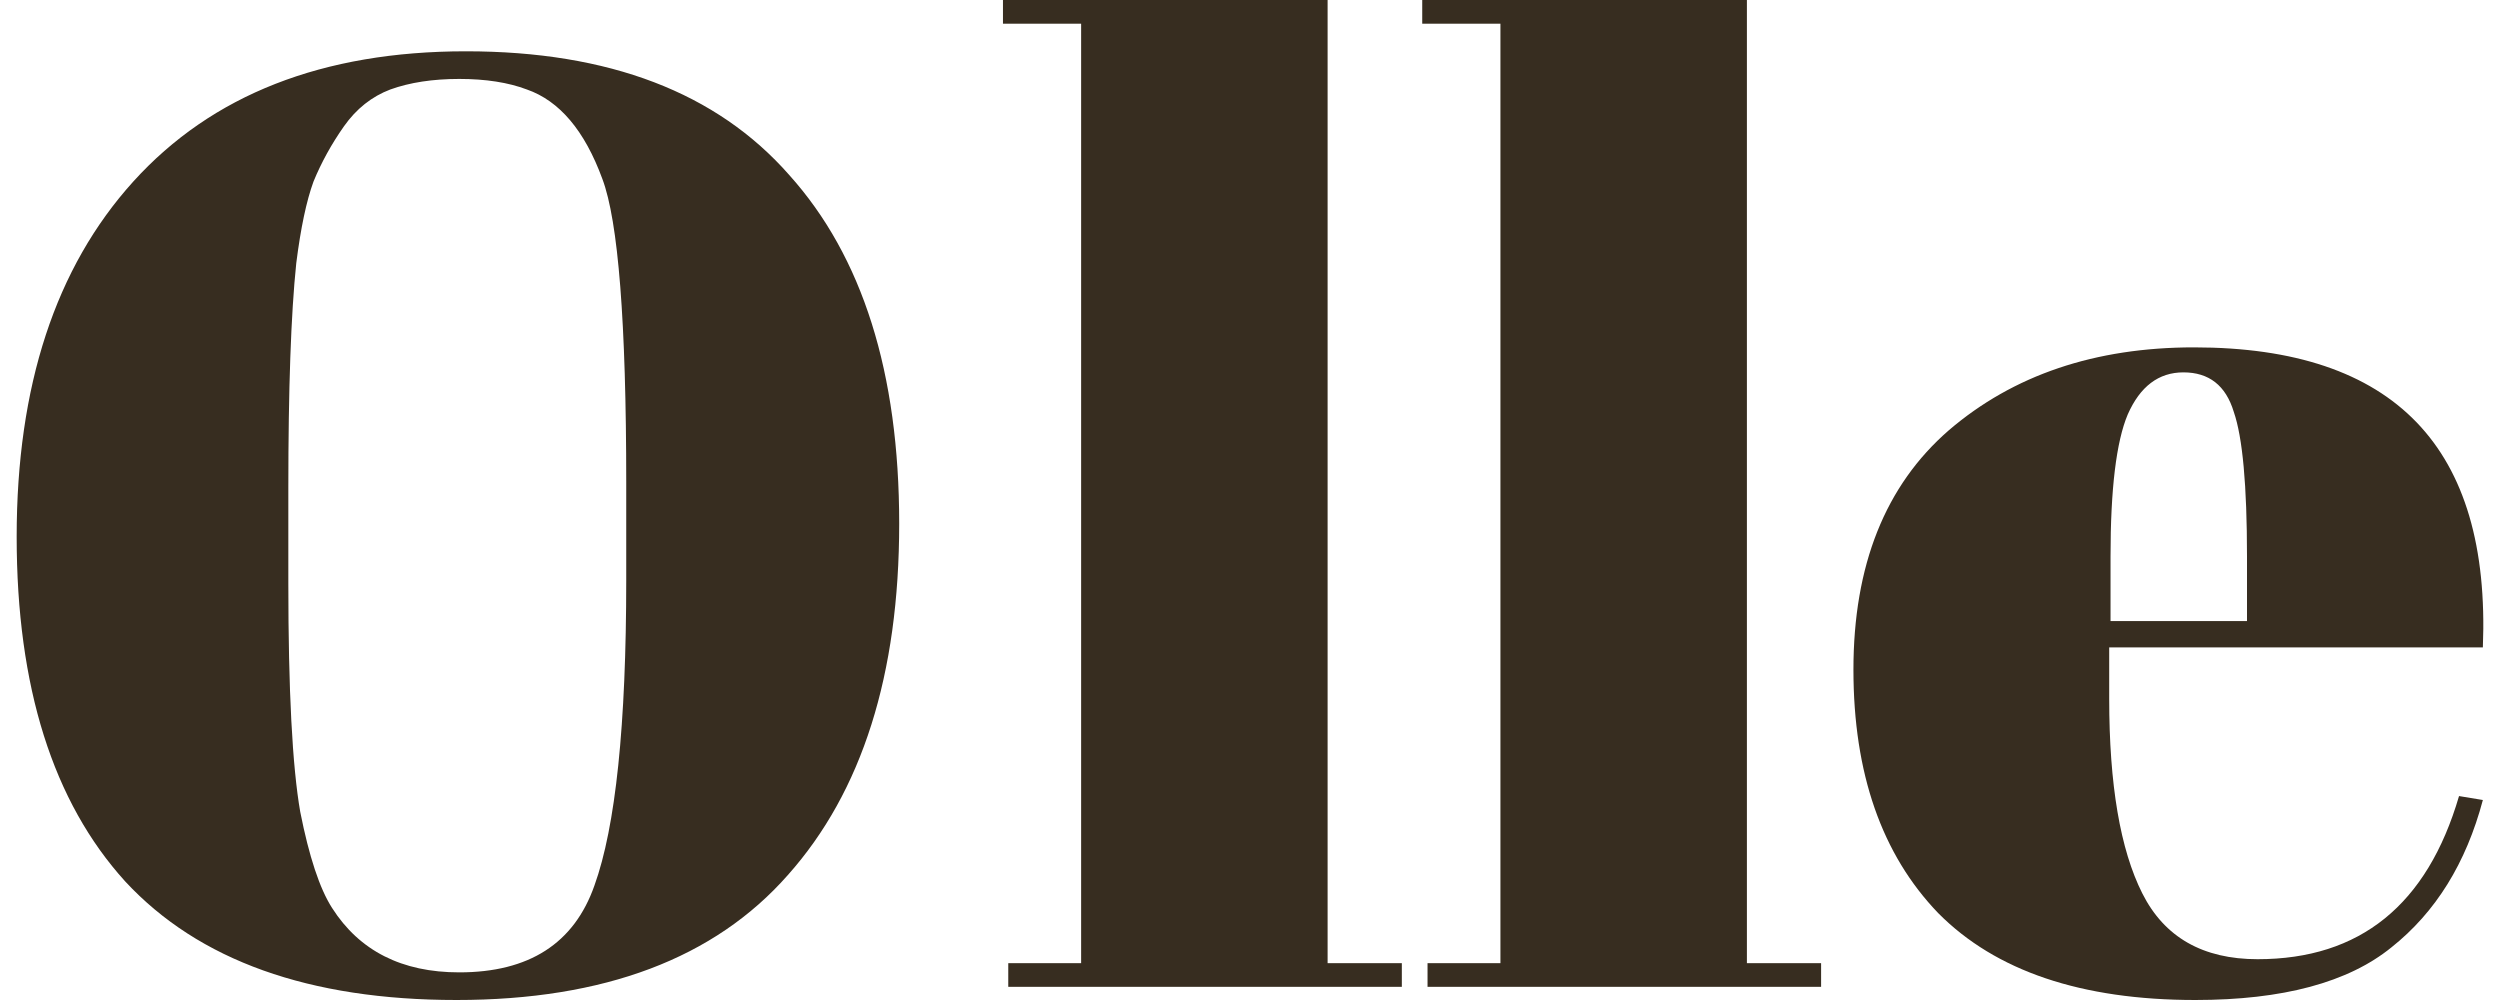 <svg width="75" height="30" viewBox="0 0 75 30" fill="none" xmlns="http://www.w3.org/2000/svg">
<path d="M18.787 17.408V14.487C18.787 9.671 18.548 6.632 18.071 5.368C17.541 3.921 16.786 3.026 15.805 2.684C15.249 2.474 14.573 2.368 13.778 2.368C12.983 2.368 12.294 2.474 11.711 2.684C11.154 2.895 10.69 3.263 10.319 3.789C9.948 4.316 9.643 4.868 9.405 5.447C9.193 6.026 9.021 6.842 8.888 7.895C8.729 9.421 8.65 11.671 8.65 14.645V17.487C8.65 20.697 8.769 22.987 9.007 24.355C9.272 25.697 9.59 26.658 9.961 27.237C10.783 28.526 12.055 29.171 13.778 29.171C15.871 29.171 17.223 28.303 17.833 26.566C18.469 24.803 18.787 21.75 18.787 17.408ZM13.698 30C9.272 30 5.96 28.816 3.76 26.447C1.587 24.053 0.5 20.605 0.5 16.105C0.5 11.579 1.666 8.026 3.998 5.447C6.357 2.842 9.683 1.539 13.977 1.539C18.27 1.539 21.503 2.776 23.677 5.25C25.876 7.697 26.976 11.184 26.976 15.71C26.976 20.237 25.863 23.75 23.637 26.25C21.437 28.75 18.124 30 13.698 30Z" fill="#372D20"/>
<path d="M30.089 0H39.828V28.895H42.055V29.605H30.248V28.895H32.434V0.711H30.089V0Z" fill="#372D20"/>
<path d="M42.667 0H52.407V28.895H54.633V29.605H42.826V28.895H45.013V0.711H42.667V0Z" fill="#372D20"/>
<path d="M65.86 30C62.441 30 59.87 29.132 58.148 27.395C56.451 25.632 55.603 23.197 55.603 20.092C55.603 16.96 56.557 14.566 58.465 12.908C60.4 11.25 62.852 10.421 65.82 10.421C71.836 10.421 74.725 13.421 74.486 19.421H63.276V20.96C63.276 23.54 63.607 25.487 64.27 26.803C64.932 28.118 66.085 28.776 67.728 28.776C70.802 28.776 72.817 27.145 73.771 23.882L74.486 24C73.983 25.895 73.069 27.368 71.743 28.421C70.445 29.474 68.484 30 65.86 30ZM63.316 18.632H67.41V16.697C67.41 14.566 67.278 13.118 67.013 12.355C66.774 11.566 66.271 11.171 65.502 11.171C64.76 11.171 64.203 11.592 63.832 12.434C63.488 13.25 63.316 14.671 63.316 16.697V18.632Z" fill="#372D20"/>
</svg>
